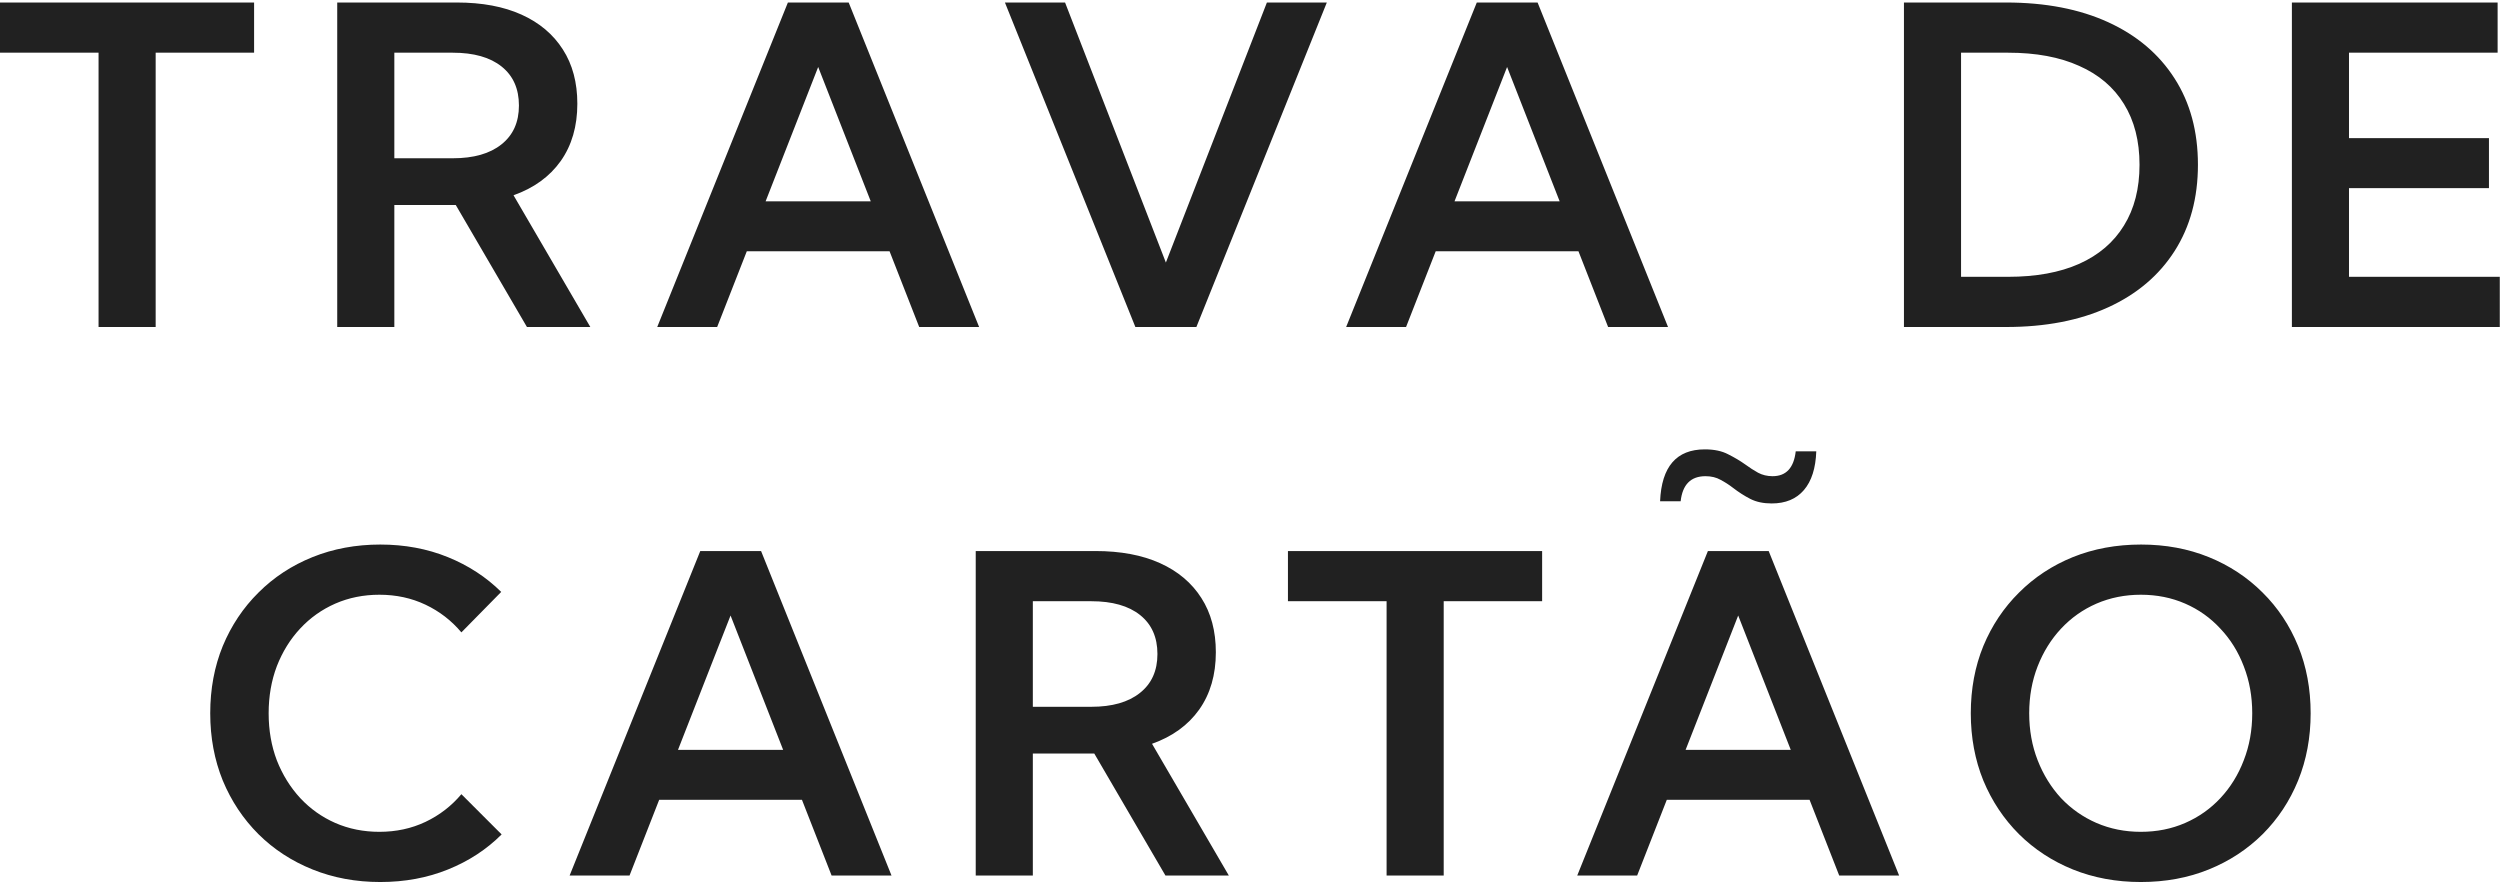 <svg width="237" height="84" viewBox="0 0 237 84" fill="none" xmlns="http://www.w3.org/2000/svg">
<path d="M14.757 31H9.343V4.996H-0.009V0.238H24.088V4.996H14.757V31ZM55.963 31H49.954L43.207 19.434H37.383V31H31.969V0.238H43.309C45.702 0.238 47.746 0.621 49.441 1.387C51.136 2.152 52.442 3.253 53.358 4.688C54.274 6.11 54.732 7.826 54.732 9.836C54.732 11.969 54.206 13.78 53.153 15.271C52.1 16.747 50.61 17.827 48.682 18.511L55.963 31ZM37.383 15.004H42.92C44.902 15.004 46.44 14.566 47.534 13.691C48.641 12.816 49.195 11.586 49.195 10C49.195 8.414 48.648 7.184 47.554 6.309C46.461 5.434 44.916 4.996 42.92 4.996H37.383V15.004ZM67.986 31H62.305L74.692 0.238H80.455L92.821 31H87.14L84.331 23.822H70.796L67.986 31ZM72.58 19.085H82.547L77.563 6.35L72.58 19.085ZM113.417 31H107.633L95.267 0.238H100.968L110.525 24.889L120.102 0.238H125.783L113.417 31ZM133.294 31H127.614L140 0.238H145.763L158.129 31H152.449L149.639 23.822H136.104L133.294 31ZM137.888 19.085H147.855L142.872 6.35L137.888 19.085ZM180.494 31V0.238H190.174C193.906 0.238 197.133 0.86 199.854 2.104C202.574 3.349 204.673 5.126 206.15 7.437C207.626 9.733 208.364 12.461 208.364 15.619C208.364 18.764 207.626 21.491 206.15 23.802C204.673 26.112 202.574 27.89 199.854 29.134C197.133 30.378 193.906 31 190.174 31H180.494ZM185.908 26.242H190.379C193.018 26.242 195.26 25.832 197.106 25.012C198.965 24.178 200.38 22.968 201.351 21.382C202.335 19.796 202.827 17.875 202.827 15.619C202.827 13.363 202.335 11.442 201.351 9.856C200.38 8.271 198.965 7.067 197.106 6.247C195.26 5.413 193.018 4.996 190.379 4.996H185.908V26.242ZM217.271 31V0.238H236.774V4.996H222.685V13.097H235.953V17.834H222.685V26.242H236.979V31H217.271ZM47.554 79.103C46.133 80.525 44.437 81.633 42.469 82.426C40.514 83.219 38.374 83.615 36.05 83.615C33.739 83.615 31.599 83.219 29.631 82.426C27.662 81.633 25.953 80.519 24.504 79.083C23.055 77.634 21.927 75.939 21.12 73.997C20.327 72.042 19.93 69.916 19.93 67.619C19.93 65.309 20.327 63.183 21.12 61.241C21.927 59.3 23.055 57.611 24.504 56.176C25.953 54.727 27.662 53.605 29.631 52.812C31.599 52.02 33.739 51.623 36.05 51.623C38.36 51.623 40.493 52.02 42.448 52.812C44.403 53.605 46.092 54.706 47.514 56.114L43.74 59.949C42.797 58.828 41.662 57.953 40.336 57.324C39.01 56.695 37.553 56.381 35.968 56.381C34.464 56.381 33.069 56.661 31.784 57.222C30.512 57.782 29.405 58.568 28.462 59.58C27.518 60.592 26.78 61.781 26.247 63.148C25.727 64.516 25.468 66.006 25.468 67.619C25.468 69.232 25.727 70.723 26.247 72.09C26.78 73.443 27.518 74.633 28.462 75.658C29.405 76.67 30.512 77.456 31.784 78.017C33.069 78.577 34.464 78.857 35.968 78.857C37.553 78.857 39.01 78.543 40.336 77.914C41.662 77.285 42.797 76.41 43.74 75.289L47.554 79.103ZM59.68 83H54L66.386 52.238H72.149L84.515 83H78.835L76.025 75.822H62.49L59.68 83ZM64.274 71.085H74.241L69.257 58.35L64.274 71.085ZM116.493 83H110.484L103.737 71.434H97.913V83H92.499V52.238H103.839C106.232 52.238 108.276 52.621 109.971 53.387C111.667 54.152 112.972 55.253 113.888 56.688C114.804 58.11 115.262 59.826 115.262 61.836C115.262 63.969 114.736 65.78 113.683 67.27C112.63 68.747 111.14 69.827 109.212 70.511L116.493 83ZM97.913 67.004H103.45C105.432 67.004 106.97 66.566 108.064 65.691C109.171 64.816 109.725 63.586 109.725 62C109.725 60.414 109.178 59.184 108.085 58.309C106.991 57.434 105.446 56.996 103.45 56.996H97.913V67.004ZM136.863 83H131.449V56.996H122.097V52.238H146.194V56.996H136.863V83ZM172.183 42.784C172.128 44.384 171.739 45.607 171.014 46.455C170.289 47.303 169.271 47.727 167.958 47.727C167.165 47.727 166.489 47.583 165.928 47.296C165.367 47.009 164.814 46.653 164.267 46.23C163.911 45.956 163.529 45.71 163.118 45.491C162.708 45.259 162.23 45.143 161.683 45.143C160.288 45.143 159.502 45.935 159.325 47.522H157.376C157.513 44.24 158.928 42.6 161.621 42.6C162.51 42.6 163.248 42.757 163.836 43.071C164.438 43.372 164.978 43.693 165.456 44.035C165.867 44.336 166.27 44.596 166.666 44.815C167.076 45.033 167.534 45.143 168.04 45.143C169.326 45.143 170.057 44.356 170.235 42.784H172.183ZM155.202 83H149.522L161.909 52.238H167.671L180.037 83H174.357L171.547 75.822H158.012L155.202 83ZM159.796 71.085H169.763L164.78 58.35L159.796 71.085ZM202.95 83.615C200.626 83.615 198.48 83.219 196.511 82.426C194.556 81.633 192.854 80.519 191.404 79.083C189.955 77.634 188.827 75.939 188.021 73.997C187.228 72.042 186.831 69.916 186.831 67.619C186.831 65.309 187.228 63.183 188.021 61.241C188.827 59.3 189.955 57.611 191.404 56.176C192.854 54.727 194.556 53.605 196.511 52.812C198.48 52.02 200.633 51.623 202.971 51.623C205.295 51.623 207.435 52.02 209.39 52.812C211.345 53.605 213.047 54.727 214.496 56.176C215.946 57.611 217.067 59.3 217.86 61.241C218.653 63.183 219.049 65.309 219.049 67.619C219.049 69.916 218.653 72.042 217.86 73.997C217.067 75.939 215.946 77.634 214.496 79.083C213.047 80.519 211.345 81.633 209.39 82.426C207.435 83.219 205.288 83.615 202.95 83.615ZM202.95 78.857C204.468 78.857 205.869 78.577 207.154 78.017C208.44 77.456 209.554 76.67 210.497 75.658C211.454 74.633 212.193 73.436 212.712 72.069C213.245 70.702 213.512 69.219 213.512 67.619C213.512 66.019 213.245 64.536 212.712 63.169C212.193 61.802 211.454 60.612 210.497 59.601C209.554 58.575 208.44 57.782 207.154 57.222C205.869 56.661 204.468 56.381 202.95 56.381C201.446 56.381 200.045 56.661 198.746 57.222C197.461 57.782 196.34 58.575 195.383 59.601C194.44 60.612 193.701 61.802 193.168 63.169C192.635 64.536 192.368 66.019 192.368 67.619C192.368 69.219 192.635 70.702 193.168 72.069C193.701 73.436 194.44 74.633 195.383 75.658C196.34 76.67 197.461 77.456 198.746 78.017C200.045 78.577 201.446 78.857 202.95 78.857Z" fill="black" fill-opacity="0.871"/>
</svg>
